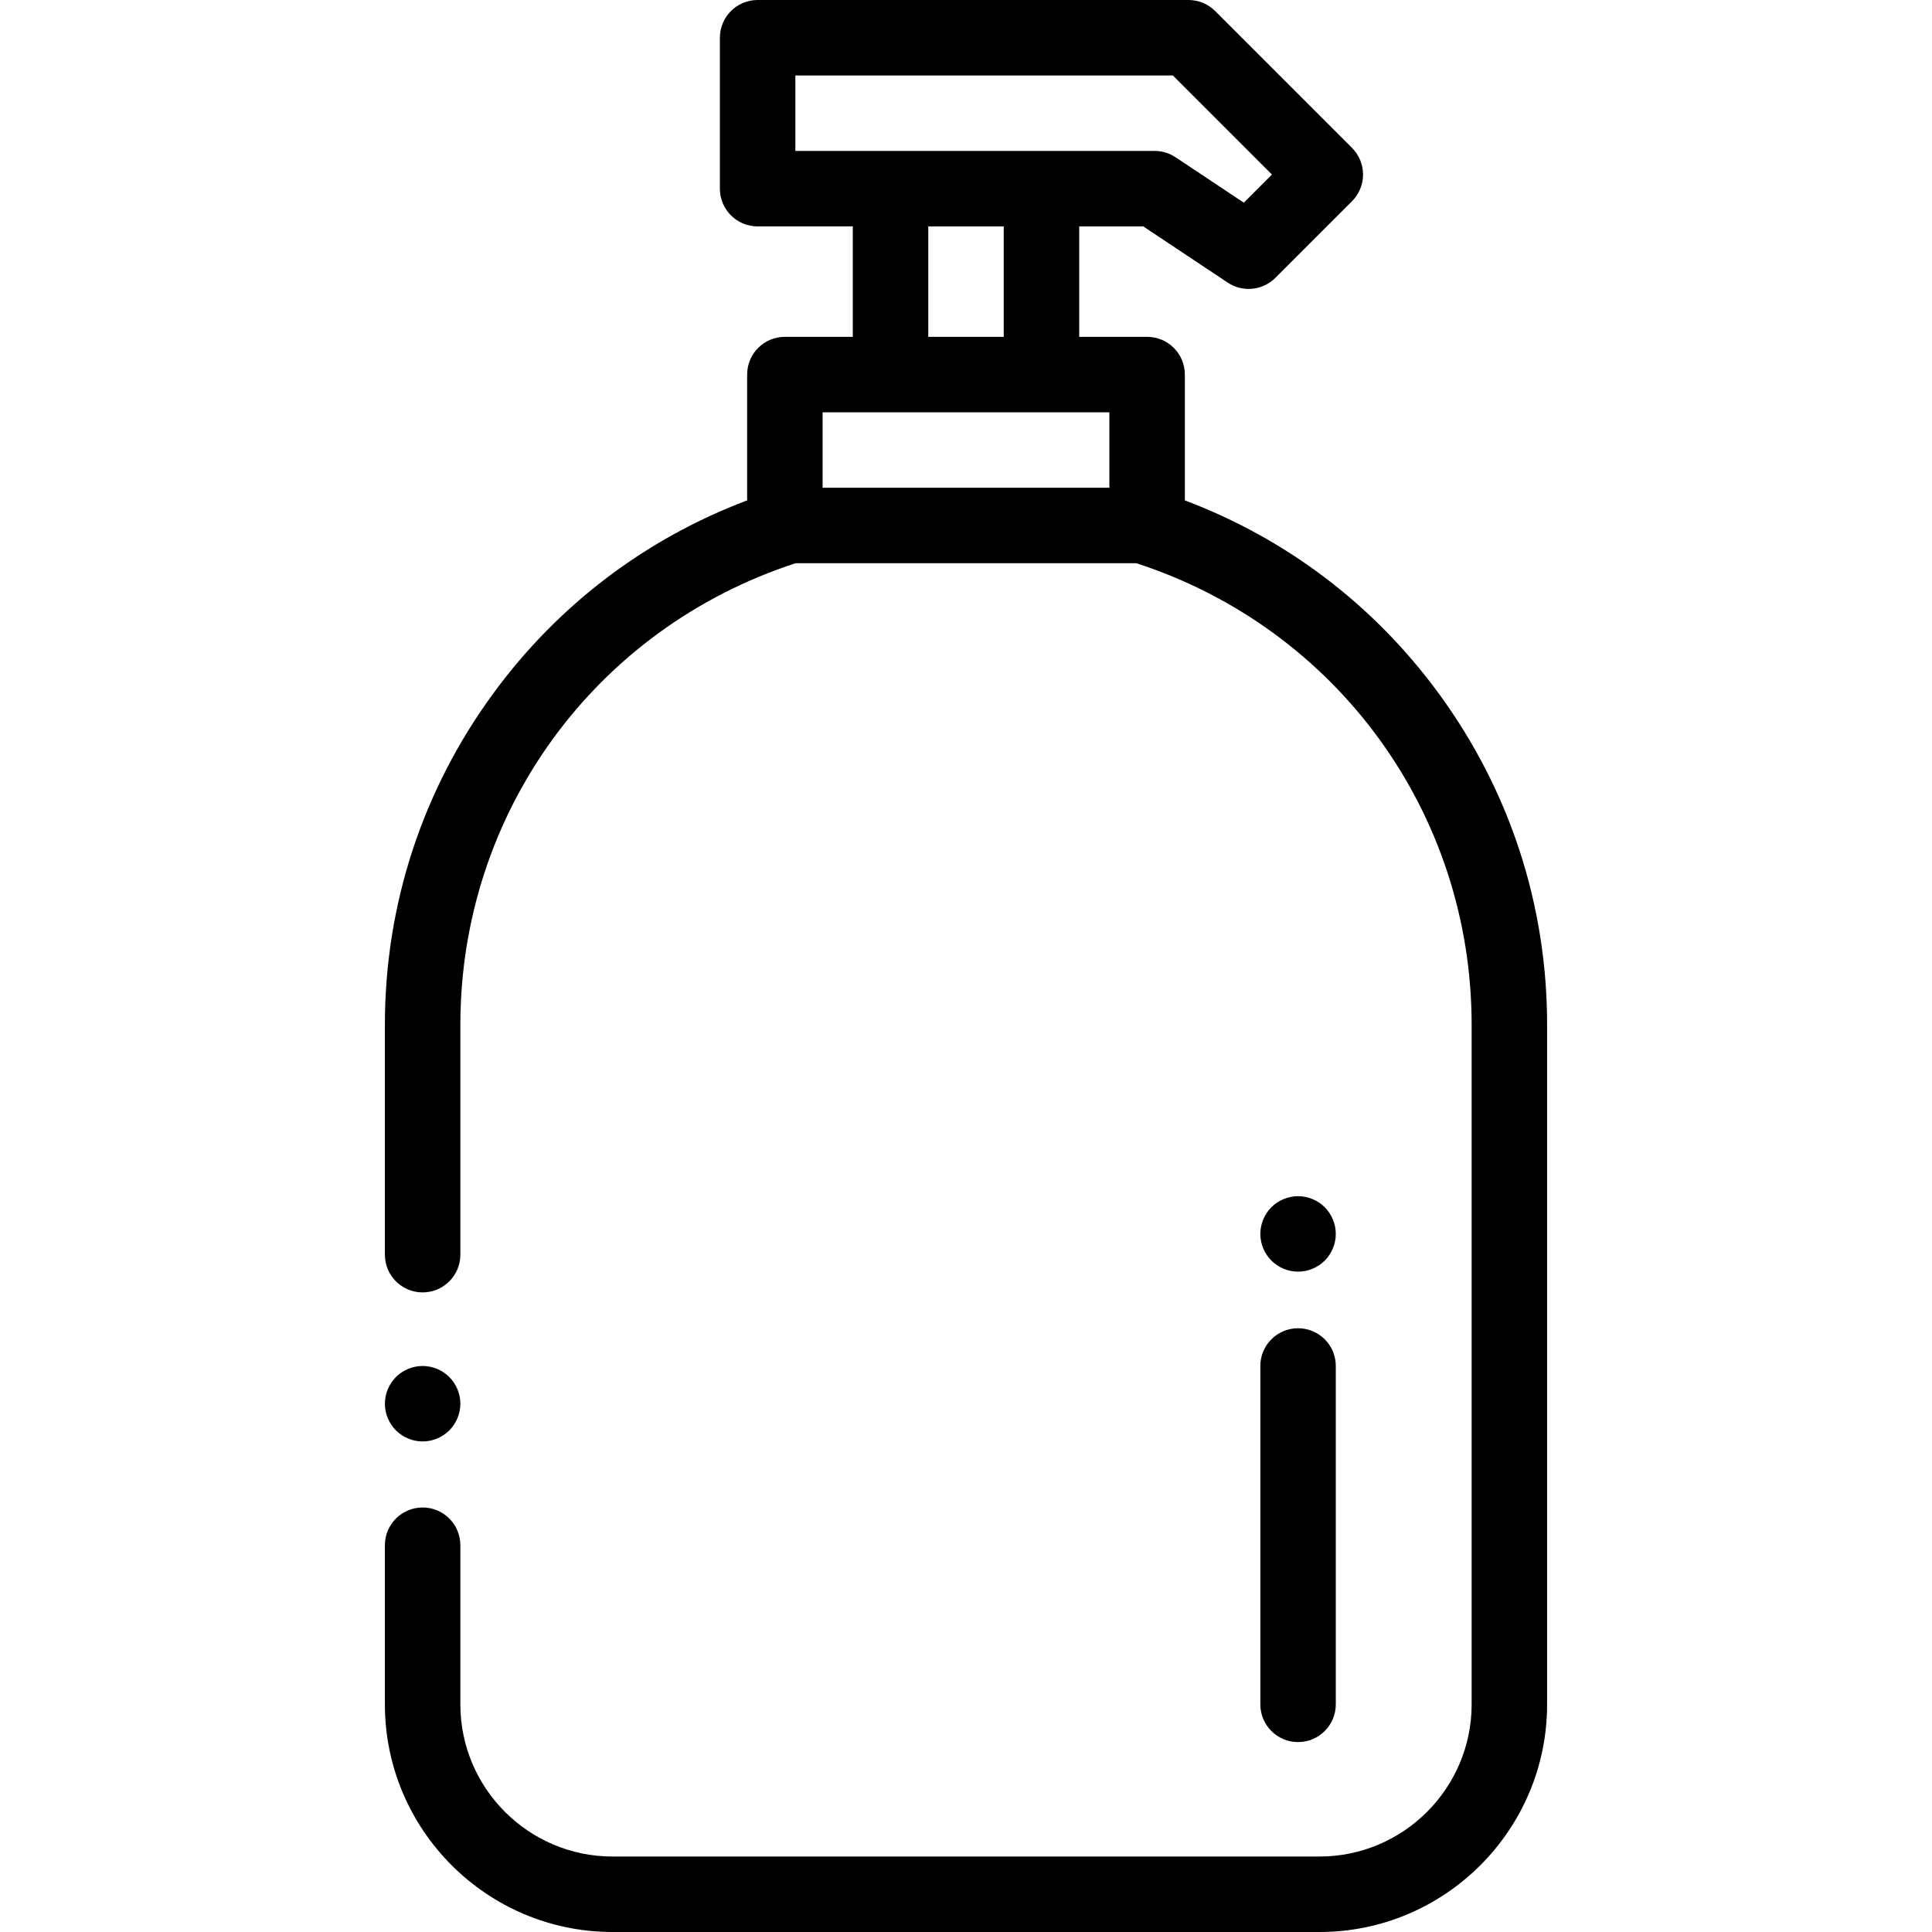 <svg height="26px" viewBox="-102 0 512 512" width="26px" xmlns="http://www.w3.org/2000/svg"><path d="m10 382c-2.629 0-5.211-1.07-7.07-2.93-1.859-1.859-2.93-4.441-2.93-7.07s1.07-5.211 2.93-7.07c1.859-1.859 4.441-2.93 7.07-2.93s5.211 1.07 7.07 2.93c1.859 1.859 2.93 4.441 2.93 7.07s-1.07 5.211-2.93 7.07c-1.859 1.859-4.441 2.93-7.07 2.93zm0 0"/><path d="m279.117 183.551c-17.148-23.332-40.234-40.793-67.117-50.941v-33.348c0-5.52-4.477-10-10-10h-18v-29.262h16.977l22.391 14.898c1.688 1.125 3.617 1.672 5.535 1.672 2.582 0 5.145-.996 7.074-2.926l20.316-20.316c1.875-1.875 2.93-4.418 2.93-7.07 0-2.652-1.055-5.195-2.93-7.07l-36.258-36.258c-1.879-1.875-4.422-2.93-7.07-2.93h-114.188c-5.52 0-10 4.477-10 10v40c0 5.523 4.48 10 10 10h25.223v29.262h-18c-5.523 0-10 4.48-10 10v33.348c-26.883 10.148-49.969 27.613-67.117 50.941-18.895 25.699-28.883 56.145-28.883 88.043v60.906c0 5.523 4.477 10 10 10s10-4.477 10-10v-60.906c0-56.066 35.641-105.039 88.844-122.332h90.312c53.203 17.293 88.844 66.266 88.844 122.332v180.074c0 22.238-18.094 40.332-40.332 40.332h-187.336c-22.238 0-40.332-18.094-40.332-40.332v-42.168c0-5.523-4.477-10-10-10s-10 4.477-10 10v42.168c0 33.266 27.066 60.332 60.332 60.332h187.336c33.266 0 60.332-27.066 60.332-60.332v-180.074c0-31.898-9.988-62.344-28.883-88.043zm-170.34-163.551h100.043l26.258 26.258-7.453 7.453-18.086-12.035c-1.641-1.094-3.566-1.676-5.539-1.676h-95.223zm35.223 40h20v29.262h-20zm-28 69.262v-20h76v20zm0 0"/><path d="m242 461.668c-5.523 0-10-4.48-10-10v-89.668c0-5.523 4.477-10 10-10s10 4.477 10 10v89.668c0 5.52-4.477 10-10 10zm0 0"/><path d="m242 337c-2.629 0-5.211-1.07-7.07-2.93-1.859-1.859-2.93-4.441-2.93-7.07s1.07-5.211 2.93-7.07c1.859-1.859 4.441-2.93 7.07-2.93s5.211 1.07 7.07 2.93c1.859 1.859 2.93 4.441 2.93 7.07s-1.07 5.211-2.93 7.07c-1.859 1.859-4.441 2.93-7.07 2.93zm0 0"/></svg>
